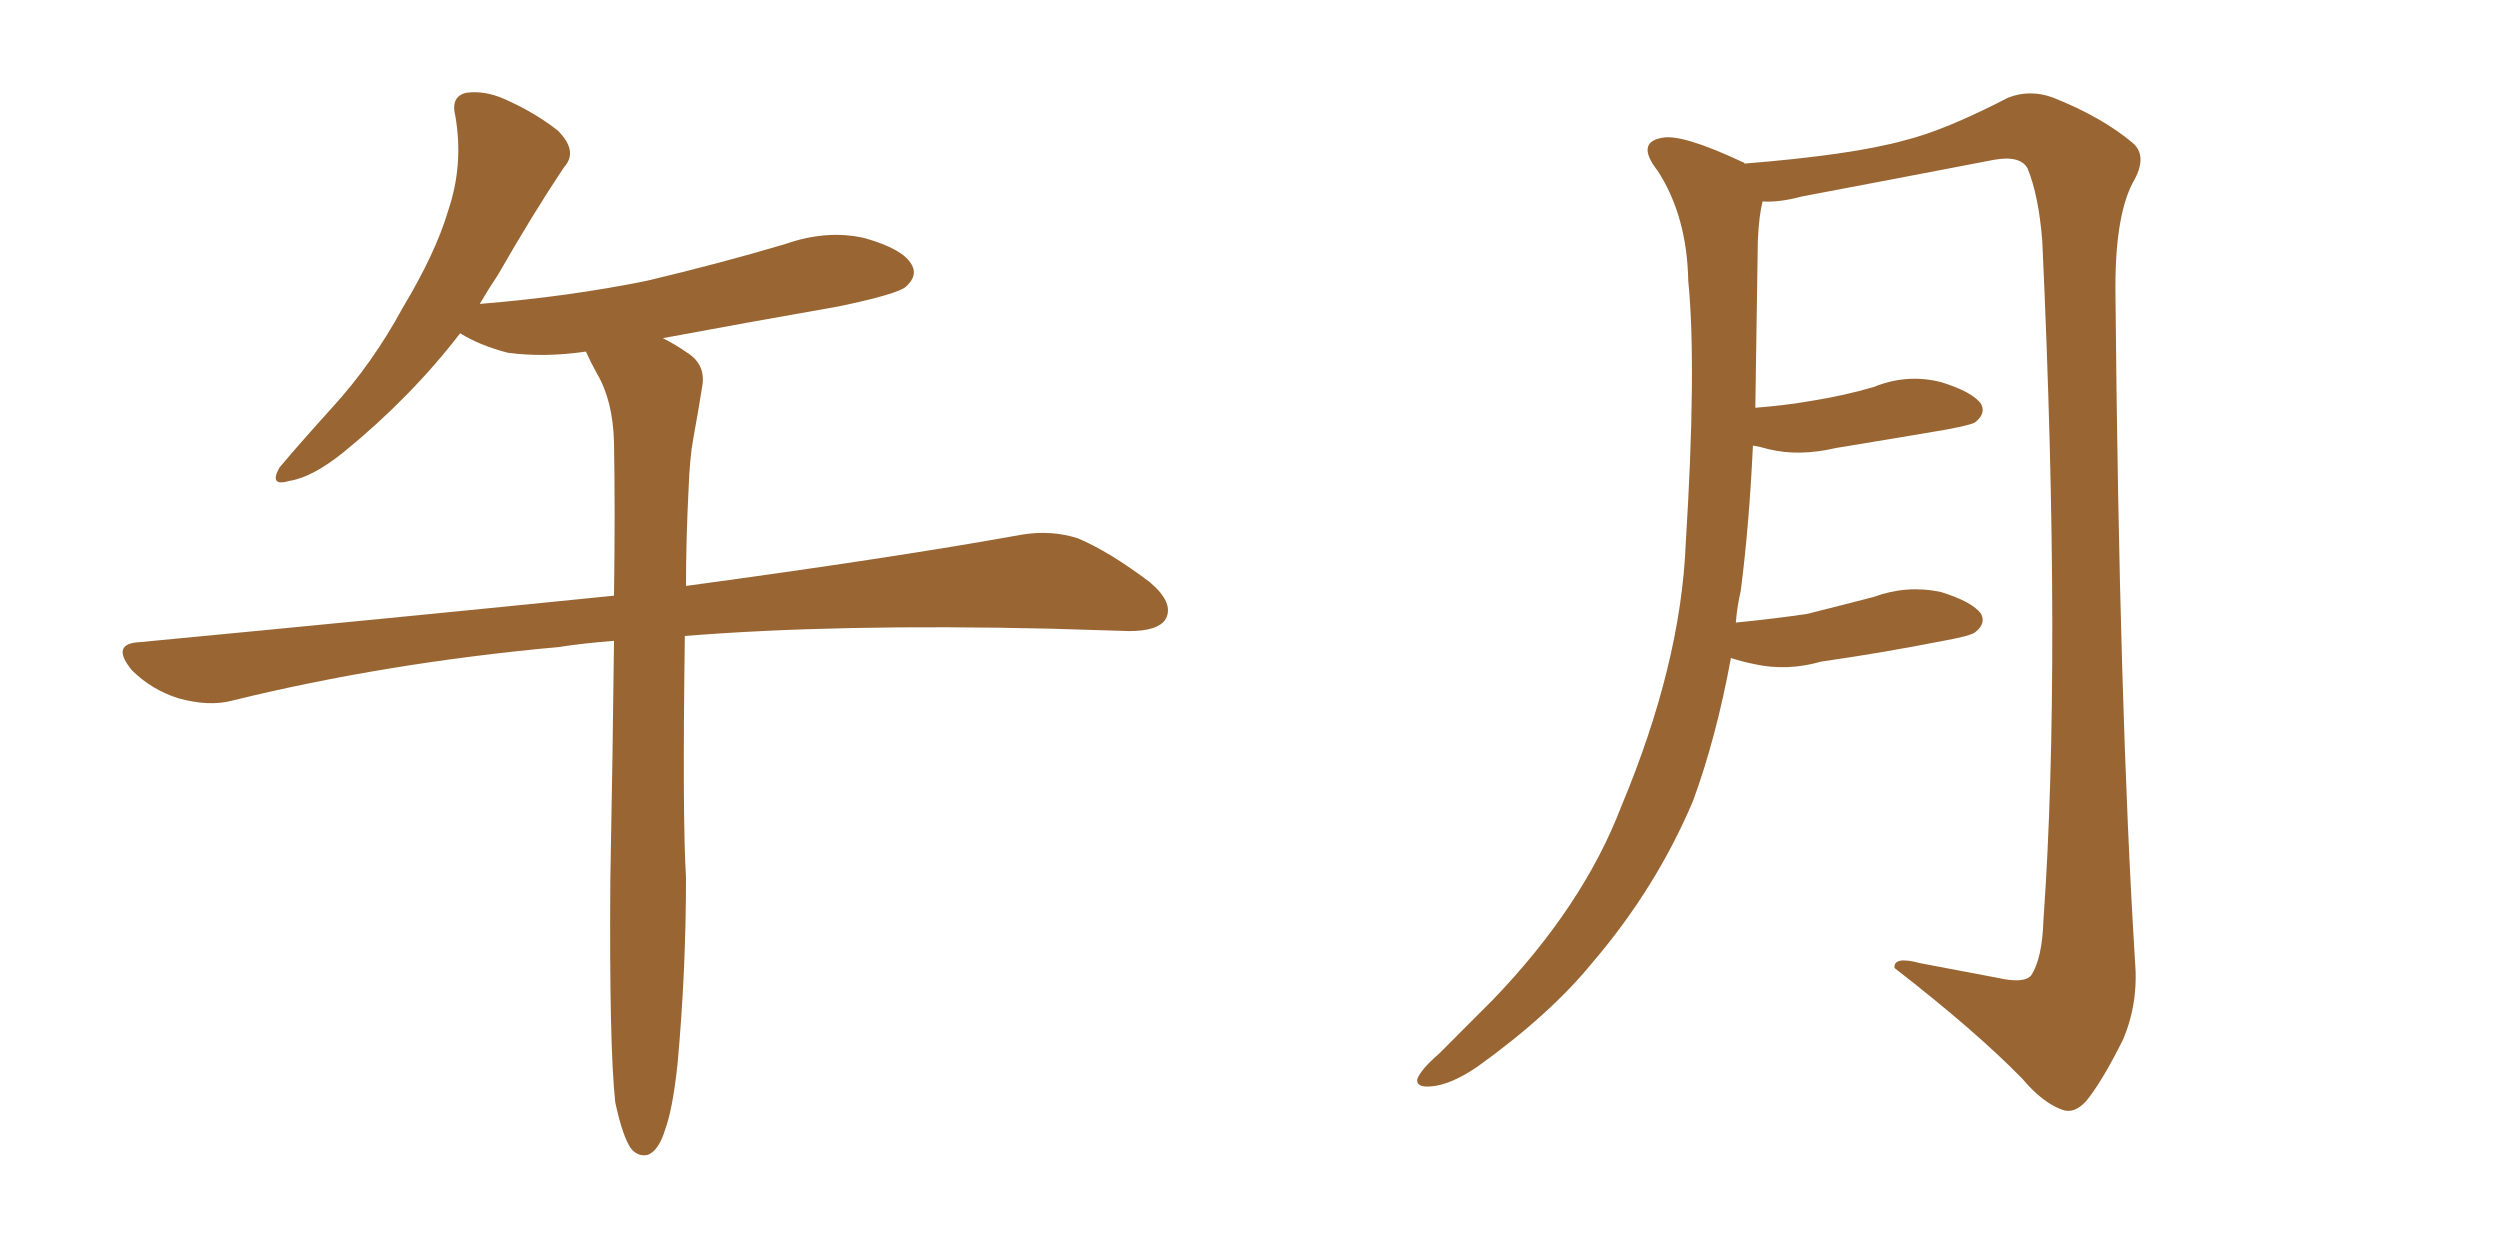 <svg xmlns="http://www.w3.org/2000/svg" xmlns:xlink="http://www.w3.org/1999/xlink" width="300" height="150"><path fill="#996633" padding="10" d="M73.83 132.28L73.83 132.28L73.83 132.28Q73.10 125.54 73.24 105.62L73.24 105.62Q73.54 89.79 73.68 76.90L73.68 76.90Q69.87 77.20 67.09 77.64L67.09 77.64Q46.29 79.54 27.83 84.08L27.83 84.08Q25.05 84.81 21.39 83.79L21.39 83.79Q18.16 82.76 15.82 80.42L15.82 80.42Q13.18 77.20 16.85 77.05L16.85 77.05Q47.61 74.12 73.68 71.48L73.68 71.48Q73.83 61.08 73.68 53.03L73.68 53.03Q73.54 48.05 71.63 44.82L71.63 44.82Q70.90 43.51 70.31 42.19L70.31 42.19Q65.33 42.92 60.94 42.33L60.94 42.33Q57.57 41.46 55.22 39.99L55.22 39.99Q49.37 47.61 41.31 54.20L41.31 54.20Q37.50 57.28 34.72 57.71L34.72 57.71Q32.23 58.45 33.54 56.10L33.54 56.10Q35.74 53.47 39.84 48.93L39.84 48.93Q44.68 43.65 48.34 36.91L48.34 36.91Q52.29 30.32 53.76 25.34L53.76 25.34Q55.66 19.78 54.64 13.92L54.64 13.92Q54.05 11.57 55.96 11.13L55.96 11.13Q58.15 10.84 60.50 11.87L60.50 11.87Q64.16 13.48 66.94 15.67L66.94 15.67Q69.43 18.16 67.68 20.07L67.68 20.07Q63.87 25.78 59.77 32.96L59.77 32.96Q58.59 34.72 57.57 36.47L57.57 36.47Q68.26 35.60 77.64 33.69L77.64 33.69Q86.28 31.64 94.19 29.30L94.19 29.30Q99.17 27.54 103.71 28.56L103.71 28.56Q108.40 29.88 109.42 31.79L109.42 31.79Q110.16 33.11 108.69 34.42L108.69 34.42Q107.67 35.30 100.63 36.77L100.63 36.77Q89.79 38.67 79.54 40.58L79.54 40.58Q81.01 41.31 82.47 42.33L82.47 42.33Q84.81 43.80 84.23 46.58L84.23 46.58Q83.79 49.37 83.20 52.59L83.20 52.59Q82.76 54.93 82.62 58.89L82.62 58.89Q82.32 64.89 82.32 70.31L82.32 70.31Q107.23 66.94 122.61 64.16L122.61 64.16Q126.12 63.57 129.35 64.60L129.35 64.60Q133.15 66.21 137.99 69.87L137.99 69.87Q140.92 72.36 139.89 74.27L139.89 74.27Q139.01 75.73 135.50 75.73L135.50 75.73Q130.96 75.59 125.98 75.44L125.98 75.44Q100.34 74.85 82.18 76.32L82.18 76.32Q81.88 98.14 82.32 105.32L82.32 105.32Q82.32 116.60 81.30 127.73L81.30 127.73Q80.71 133.15 79.83 135.50L79.83 135.50Q79.10 137.99 77.78 138.57L77.78 138.57Q76.61 138.87 75.73 137.84L75.73 137.84Q74.71 136.38 73.83 132.28ZM207.71 78.96L207.71 78.96L207.71 78.96Q205.96 88.48 203.17 96.09L203.17 96.09Q198.78 106.49 191.16 115.43L191.16 115.43Q186.04 121.73 177.25 128.03L177.25 128.03Q174.02 130.22 171.68 130.37L171.68 130.37Q169.92 130.52 170.07 129.49L170.07 129.49Q170.51 128.32 172.71 126.42L172.71 126.42Q175.63 123.49 179.15 119.97L179.15 119.97Q189.99 108.69 194.53 96.83L194.53 96.83Q201.71 79.69 202.29 65.19L202.29 65.19Q203.61 43.95 202.59 33.69L202.59 33.69Q202.44 25.93 198.93 20.51L198.93 20.51Q196.29 17.14 199.37 16.55L199.37 16.55Q201.71 15.97 209.18 19.48L209.18 19.48Q209.33 19.48 209.33 19.63L209.33 19.63Q222.22 18.60 228.52 16.85L228.52 16.85Q233.35 15.67 240.97 11.72L240.97 11.72Q243.60 10.69 246.39 11.72L246.39 11.72Q252.25 14.06 255.91 17.14L255.91 17.14Q257.81 18.75 255.91 21.97L255.91 21.97Q253.71 26.22 253.86 35.60L253.86 35.60Q254.30 84.81 256.20 115.28L256.20 115.28Q256.64 120.41 254.74 124.80L254.74 124.80Q252.25 129.79 250.34 132.13L250.34 132.13Q248.88 133.74 247.41 133.15L247.41 133.15Q245.07 132.28 242.72 129.49L242.72 129.49Q237.16 123.78 227.34 116.16L227.34 116.16Q227.20 114.70 230.42 115.58L230.42 115.58Q235.11 116.46 239.65 117.33L239.65 117.33Q242.87 118.07 243.75 117.04L243.75 117.04Q245.07 114.99 245.21 110.45L245.21 110.45Q247.41 79.54 245.07 28.86L245.07 28.86Q244.63 23.44 243.31 20.21L243.31 20.21Q242.43 18.60 239.21 19.19L239.21 19.19Q227.78 21.39 216.21 23.58L216.21 23.58Q213.43 24.32 211.52 24.17L211.52 24.17Q211.08 25.78 210.94 28.86L210.94 28.86Q210.79 39.55 210.64 48.93L210.64 48.93Q214.45 48.63 217.68 48.05L217.68 48.05Q221.34 47.46 224.85 46.44L224.85 46.44Q228.81 44.82 232.91 45.85L232.91 45.85Q236.72 47.02 237.74 48.49L237.74 48.49Q238.33 49.66 237.01 50.68L237.01 50.68Q236.57 50.98 233.50 51.56L233.50 51.56Q226.61 52.73 220.31 53.76L220.31 53.76Q215.92 54.79 212.26 53.91L212.26 53.91Q211.23 53.61 210.35 53.47L210.35 53.47Q209.91 62.99 208.89 70.90L208.89 70.90Q208.45 72.80 208.30 74.71L208.30 74.71Q212.70 74.27 216.80 73.68L216.80 73.68Q220.90 72.66 224.85 71.63L224.85 71.63Q228.81 70.17 232.91 71.04L232.91 71.04Q236.72 72.22 237.74 73.68L237.74 73.68Q238.33 74.85 237.01 75.88L237.01 75.88Q236.43 76.32 233.20 76.90L233.20 76.90Q225.73 78.37 218.55 79.39L218.55 79.39Q214.45 80.57 210.50 79.69L210.50 79.69Q209.03 79.39 207.71 78.96Z"/></svg>
